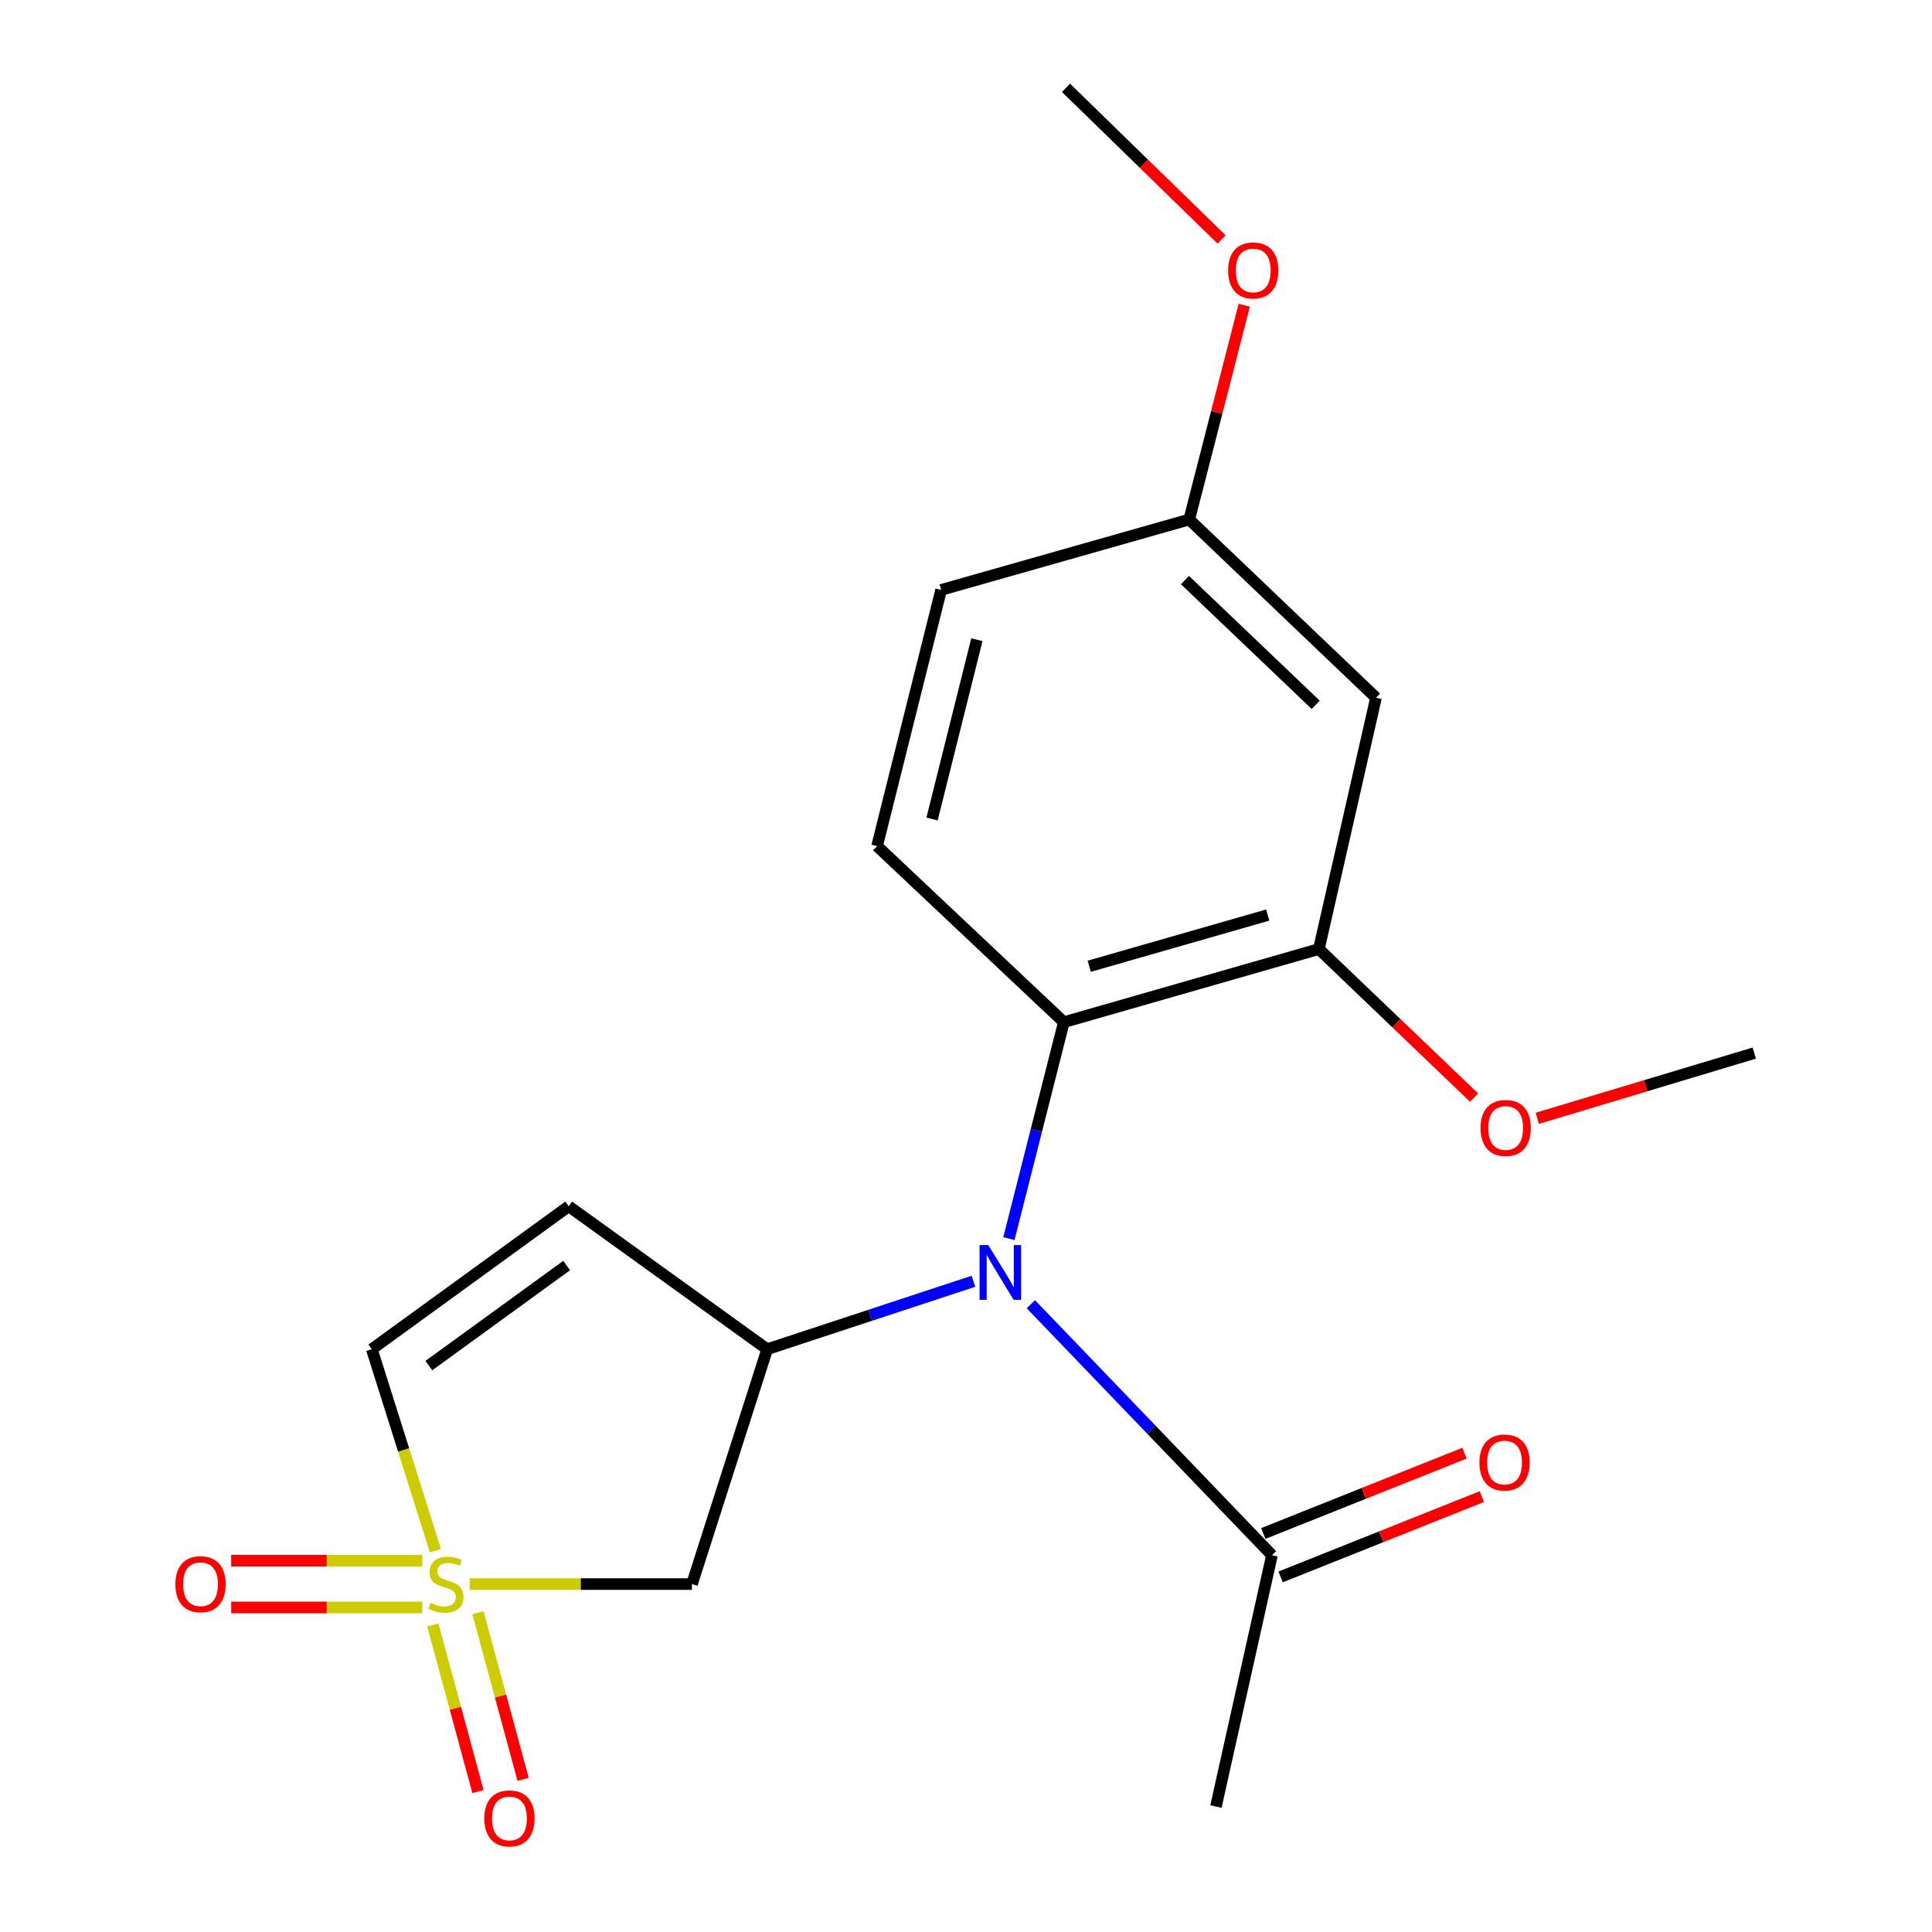 <?xml version='1.0' encoding='iso-8859-1'?>
<svg version='1.1' baseProfile='full'
              xmlns='http://www.w3.org/2000/svg'
                      xmlns:rdkit='http://www.rdkit.org/xml'
                      xmlns:xlink='http://www.w3.org/1999/xlink'
                  xml:space='preserve'
width='1000px' height='1000px' viewBox='0 0 1000 1000'>
<!-- END OF HEADER -->
<rect style='opacity:1.0;fill:#FFFFFF;stroke:none' width='1000' height='1000' x='0' y='0'> </rect>
<path class='bond-2' d='M 243.095,819.909 L 300.626,819.909' style='fill:none;fill-rule:evenodd;stroke:#CCCC00;stroke-width:6px;stroke-linecap:butt;stroke-linejoin:miter;stroke-opacity:1' />
<path class='bond-2' d='M 300.626,819.909 L 358.157,819.909' style='fill:none;fill-rule:evenodd;stroke:#000000;stroke-width:6px;stroke-linecap:butt;stroke-linejoin:miter;stroke-opacity:1' />
<path class='bond-5' d='M 225.368,802.603 L 208.911,750.478' style='fill:none;fill-rule:evenodd;stroke:#CCCC00;stroke-width:6px;stroke-linecap:butt;stroke-linejoin:miter;stroke-opacity:1' />
<path class='bond-5' d='M 208.911,750.478 L 192.455,698.352' style='fill:none;fill-rule:evenodd;stroke:#000000;stroke-width:6px;stroke-linecap:butt;stroke-linejoin:miter;stroke-opacity:1' />
<path class='bond-8' d='M 218.576,807.807 L 169.123,807.807' style='fill:none;fill-rule:evenodd;stroke:#CCCC00;stroke-width:6px;stroke-linecap:butt;stroke-linejoin:miter;stroke-opacity:1' />
<path class='bond-8' d='M 169.123,807.807 L 119.671,807.807' style='fill:none;fill-rule:evenodd;stroke:#FF0000;stroke-width:6px;stroke-linecap:butt;stroke-linejoin:miter;stroke-opacity:1' />
<path class='bond-8' d='M 218.576,832.011 L 169.123,832.011' style='fill:none;fill-rule:evenodd;stroke:#CCCC00;stroke-width:6px;stroke-linecap:butt;stroke-linejoin:miter;stroke-opacity:1' />
<path class='bond-8' d='M 169.123,832.011 L 119.671,832.011' style='fill:none;fill-rule:evenodd;stroke:#FF0000;stroke-width:6px;stroke-linecap:butt;stroke-linejoin:miter;stroke-opacity:1' />
<path class='bond-9' d='M 224.036,841.096 L 235.722,884.2' style='fill:none;fill-rule:evenodd;stroke:#CCCC00;stroke-width:6px;stroke-linecap:butt;stroke-linejoin:miter;stroke-opacity:1' />
<path class='bond-9' d='M 235.722,884.2 L 247.408,927.304' style='fill:none;fill-rule:evenodd;stroke:#FF0000;stroke-width:6px;stroke-linecap:butt;stroke-linejoin:miter;stroke-opacity:1' />
<path class='bond-9' d='M 247.397,834.763 L 259.083,877.867' style='fill:none;fill-rule:evenodd;stroke:#CCCC00;stroke-width:6px;stroke-linecap:butt;stroke-linejoin:miter;stroke-opacity:1' />
<path class='bond-9' d='M 259.083,877.867 L 270.768,920.97' style='fill:none;fill-rule:evenodd;stroke:#FF0000;stroke-width:6px;stroke-linecap:butt;stroke-linejoin:miter;stroke-opacity:1' />
<path class='bond-0' d='M 397.098,698.352 L 358.157,819.909' style='fill:none;fill-rule:evenodd;stroke:#000000;stroke-width:6px;stroke-linecap:butt;stroke-linejoin:miter;stroke-opacity:1' />
<path class='bond-1' d='M 397.098,698.352 L 450.475,680.77' style='fill:none;fill-rule:evenodd;stroke:#000000;stroke-width:6px;stroke-linecap:butt;stroke-linejoin:miter;stroke-opacity:1' />
<path class='bond-1' d='M 450.475,680.77 L 503.852,663.188' style='fill:none;fill-rule:evenodd;stroke:#0000FF;stroke-width:6px;stroke-linecap:butt;stroke-linejoin:miter;stroke-opacity:1' />
<path class='bond-20' d='M 397.098,698.352 L 294.366,624.356' style='fill:none;fill-rule:evenodd;stroke:#000000;stroke-width:6px;stroke-linecap:butt;stroke-linejoin:miter;stroke-opacity:1' />
<path class='bond-3' d='M 522.21,641.103 L 536.427,585.089' style='fill:none;fill-rule:evenodd;stroke:#0000FF;stroke-width:6px;stroke-linecap:butt;stroke-linejoin:miter;stroke-opacity:1' />
<path class='bond-3' d='M 536.427,585.089 L 550.645,529.074' style='fill:none;fill-rule:evenodd;stroke:#000000;stroke-width:6px;stroke-linecap:butt;stroke-linejoin:miter;stroke-opacity:1' />
<path class='bond-7' d='M 533.582,675.067 L 595.973,740.019' style='fill:none;fill-rule:evenodd;stroke:#0000FF;stroke-width:6px;stroke-linecap:butt;stroke-linejoin:miter;stroke-opacity:1' />
<path class='bond-7' d='M 595.973,740.019 L 658.365,804.97' style='fill:none;fill-rule:evenodd;stroke:#000000;stroke-width:6px;stroke-linecap:butt;stroke-linejoin:miter;stroke-opacity:1' />
<path class='bond-6' d='M 550.645,529.074 L 682.649,491.222' style='fill:none;fill-rule:evenodd;stroke:#000000;stroke-width:6px;stroke-linecap:butt;stroke-linejoin:miter;stroke-opacity:1' />
<path class='bond-6' d='M 563.774,500.13 L 656.177,473.633' style='fill:none;fill-rule:evenodd;stroke:#000000;stroke-width:6px;stroke-linecap:butt;stroke-linejoin:miter;stroke-opacity:1' />
<path class='bond-11' d='M 550.645,529.074 L 453.977,437.933' style='fill:none;fill-rule:evenodd;stroke:#000000;stroke-width:6px;stroke-linecap:butt;stroke-linejoin:miter;stroke-opacity:1' />
<path class='bond-4' d='M 294.366,624.356 L 192.455,698.352' style='fill:none;fill-rule:evenodd;stroke:#000000;stroke-width:6px;stroke-linecap:butt;stroke-linejoin:miter;stroke-opacity:1' />
<path class='bond-4' d='M 293.301,655.041 L 221.962,706.839' style='fill:none;fill-rule:evenodd;stroke:#000000;stroke-width:6px;stroke-linecap:butt;stroke-linejoin:miter;stroke-opacity:1' />
<path class='bond-10' d='M 682.649,491.222 L 712.218,361.14' style='fill:none;fill-rule:evenodd;stroke:#000000;stroke-width:6px;stroke-linecap:butt;stroke-linejoin:miter;stroke-opacity:1' />
<path class='bond-15' d='M 682.649,491.222 L 722.824,529.669' style='fill:none;fill-rule:evenodd;stroke:#000000;stroke-width:6px;stroke-linecap:butt;stroke-linejoin:miter;stroke-opacity:1' />
<path class='bond-15' d='M 722.824,529.669 L 762.998,568.117' style='fill:none;fill-rule:evenodd;stroke:#FF0000;stroke-width:6px;stroke-linecap:butt;stroke-linejoin:miter;stroke-opacity:1' />
<path class='bond-12' d='M 662.85,816.21 L 714.93,795.428' style='fill:none;fill-rule:evenodd;stroke:#000000;stroke-width:6px;stroke-linecap:butt;stroke-linejoin:miter;stroke-opacity:1' />
<path class='bond-12' d='M 714.93,795.428 L 767.01,774.646' style='fill:none;fill-rule:evenodd;stroke:#FF0000;stroke-width:6px;stroke-linecap:butt;stroke-linejoin:miter;stroke-opacity:1' />
<path class='bond-12' d='M 653.88,793.73 L 705.96,772.948' style='fill:none;fill-rule:evenodd;stroke:#000000;stroke-width:6px;stroke-linecap:butt;stroke-linejoin:miter;stroke-opacity:1' />
<path class='bond-12' d='M 705.96,772.948 L 758.039,752.166' style='fill:none;fill-rule:evenodd;stroke:#FF0000;stroke-width:6px;stroke-linecap:butt;stroke-linejoin:miter;stroke-opacity:1' />
<path class='bond-17' d='M 658.365,804.97 L 629.374,935.066' style='fill:none;fill-rule:evenodd;stroke:#000000;stroke-width:6px;stroke-linecap:butt;stroke-linejoin:miter;stroke-opacity:1' />
<path class='bond-21' d='M 712.218,361.14 L 615.538,268.896' style='fill:none;fill-rule:evenodd;stroke:#000000;stroke-width:6px;stroke-linecap:butt;stroke-linejoin:miter;stroke-opacity:1' />
<path class='bond-21' d='M 681.008,364.815 L 613.332,300.244' style='fill:none;fill-rule:evenodd;stroke:#000000;stroke-width:6px;stroke-linecap:butt;stroke-linejoin:miter;stroke-opacity:1' />
<path class='bond-14' d='M 453.977,437.933 L 487.123,305.35' style='fill:none;fill-rule:evenodd;stroke:#000000;stroke-width:6px;stroke-linecap:butt;stroke-linejoin:miter;stroke-opacity:1' />
<path class='bond-14' d='M 482.43,423.916 L 505.632,331.107' style='fill:none;fill-rule:evenodd;stroke:#000000;stroke-width:6px;stroke-linecap:butt;stroke-linejoin:miter;stroke-opacity:1' />
<path class='bond-13' d='M 615.538,268.896 L 487.123,305.35' style='fill:none;fill-rule:evenodd;stroke:#000000;stroke-width:6px;stroke-linecap:butt;stroke-linejoin:miter;stroke-opacity:1' />
<path class='bond-16' d='M 615.538,268.896 L 629.786,213.444' style='fill:none;fill-rule:evenodd;stroke:#000000;stroke-width:6px;stroke-linecap:butt;stroke-linejoin:miter;stroke-opacity:1' />
<path class='bond-16' d='M 629.786,213.444 L 644.035,157.993' style='fill:none;fill-rule:evenodd;stroke:#FF0000;stroke-width:6px;stroke-linecap:butt;stroke-linejoin:miter;stroke-opacity:1' />
<path class='bond-18' d='M 795.703,578.842 L 851.858,561.959' style='fill:none;fill-rule:evenodd;stroke:#FF0000;stroke-width:6px;stroke-linecap:butt;stroke-linejoin:miter;stroke-opacity:1' />
<path class='bond-18' d='M 851.858,561.959 L 908.014,545.075' style='fill:none;fill-rule:evenodd;stroke:#000000;stroke-width:6px;stroke-linecap:butt;stroke-linejoin:miter;stroke-opacity:1' />
<path class='bond-19' d='M 632.3,123.938 L 592.03,84.696' style='fill:none;fill-rule:evenodd;stroke:#FF0000;stroke-width:6px;stroke-linecap:butt;stroke-linejoin:miter;stroke-opacity:1' />
<path class='bond-19' d='M 592.03,84.696 L 551.761,45.455' style='fill:none;fill-rule:evenodd;stroke:#000000;stroke-width:6px;stroke-linecap:butt;stroke-linejoin:miter;stroke-opacity:1' />
<path  class='atom-0' d='M 222.831 829.629
Q 223.151 829.749, 224.471 830.309
Q 225.791 830.869, 227.231 831.229
Q 228.711 831.549, 230.151 831.549
Q 232.831 831.549, 234.391 830.269
Q 235.951 828.949, 235.951 826.669
Q 235.951 825.109, 235.151 824.149
Q 234.391 823.189, 233.191 822.669
Q 231.991 822.149, 229.991 821.549
Q 227.471 820.789, 225.951 820.069
Q 224.471 819.349, 223.391 817.829
Q 222.351 816.309, 222.351 813.749
Q 222.351 810.189, 224.751 807.989
Q 227.191 805.789, 231.991 805.789
Q 235.271 805.789, 238.991 807.349
L 238.071 810.429
Q 234.671 809.029, 232.111 809.029
Q 229.351 809.029, 227.831 810.189
Q 226.311 811.309, 226.351 813.269
Q 226.351 814.789, 227.111 815.709
Q 227.911 816.629, 229.031 817.149
Q 230.191 817.669, 232.111 818.269
Q 234.671 819.069, 236.191 819.869
Q 237.711 820.669, 238.791 822.309
Q 239.911 823.909, 239.911 826.669
Q 239.911 830.589, 237.271 832.709
Q 234.671 834.789, 230.311 834.789
Q 227.791 834.789, 225.871 834.229
Q 223.991 833.709, 221.751 832.789
L 222.831 829.629
' fill='#CCCC00'/>
<path  class='atom-2' d='M 511.508 644.444
L 520.788 659.444
Q 521.708 660.924, 523.188 663.604
Q 524.668 666.284, 524.748 666.444
L 524.748 644.444
L 528.508 644.444
L 528.508 672.764
L 524.628 672.764
L 514.668 656.364
Q 513.508 654.444, 512.268 652.244
Q 511.068 650.044, 510.708 649.364
L 510.708 672.764
L 507.028 672.764
L 507.028 644.444
L 511.508 644.444
' fill='#0000FF'/>
<path  class='atom-9' d='M 90.802 819.989
Q 90.802 813.189, 94.162 809.389
Q 97.522 805.589, 103.802 805.589
Q 110.082 805.589, 113.442 809.389
Q 116.802 813.189, 116.802 819.989
Q 116.802 826.869, 113.402 830.789
Q 110.002 834.669, 103.802 834.669
Q 97.562 834.669, 94.162 830.789
Q 90.802 826.909, 90.802 819.989
M 103.802 831.469
Q 108.122 831.469, 110.442 828.589
Q 112.802 825.669, 112.802 819.989
Q 112.802 814.429, 110.442 811.629
Q 108.122 808.789, 103.802 808.789
Q 99.482 808.789, 97.122 811.589
Q 94.802 814.389, 94.802 819.989
Q 94.802 825.709, 97.122 828.589
Q 99.482 831.469, 103.802 831.469
' fill='#FF0000'/>
<path  class='atom-10' d='M 250.695 941.21
Q 250.695 934.41, 254.055 930.61
Q 257.415 926.81, 263.695 926.81
Q 269.975 926.81, 273.335 930.61
Q 276.695 934.41, 276.695 941.21
Q 276.695 948.09, 273.295 952.01
Q 269.895 955.89, 263.695 955.89
Q 257.455 955.89, 254.055 952.01
Q 250.695 948.13, 250.695 941.21
M 263.695 952.69
Q 268.015 952.69, 270.335 949.81
Q 272.695 946.89, 272.695 941.21
Q 272.695 935.65, 270.335 932.85
Q 268.015 930.01, 263.695 930.01
Q 259.375 930.01, 257.015 932.81
Q 254.695 935.61, 254.695 941.21
Q 254.695 946.93, 257.015 949.81
Q 259.375 952.69, 263.695 952.69
' fill='#FF0000'/>
<path  class='atom-13' d='M 765.765 757.006
Q 765.765 750.206, 769.125 746.406
Q 772.485 742.606, 778.765 742.606
Q 785.045 742.606, 788.405 746.406
Q 791.765 750.206, 791.765 757.006
Q 791.765 763.886, 788.365 767.806
Q 784.965 771.686, 778.765 771.686
Q 772.525 771.686, 769.125 767.806
Q 765.765 763.926, 765.765 757.006
M 778.765 768.486
Q 783.085 768.486, 785.405 765.606
Q 787.765 762.686, 787.765 757.006
Q 787.765 751.446, 785.405 748.646
Q 783.085 745.806, 778.765 745.806
Q 774.445 745.806, 772.085 748.606
Q 769.765 751.406, 769.765 757.006
Q 769.765 762.726, 772.085 765.606
Q 774.445 768.486, 778.765 768.486
' fill='#FF0000'/>
<path  class='atom-16' d='M 766.344 583.841
Q 766.344 577.041, 769.704 573.241
Q 773.064 569.441, 779.344 569.441
Q 785.624 569.441, 788.984 573.241
Q 792.344 577.041, 792.344 583.841
Q 792.344 590.721, 788.944 594.641
Q 785.544 598.521, 779.344 598.521
Q 773.104 598.521, 769.704 594.641
Q 766.344 590.761, 766.344 583.841
M 779.344 595.321
Q 783.664 595.321, 785.984 592.441
Q 788.344 589.521, 788.344 583.841
Q 788.344 578.281, 785.984 575.481
Q 783.664 572.641, 779.344 572.641
Q 775.024 572.641, 772.664 575.441
Q 770.344 578.241, 770.344 583.841
Q 770.344 589.561, 772.664 592.441
Q 775.024 595.321, 779.344 595.321
' fill='#FF0000'/>
<path  class='atom-17' d='M 635.683 139.983
Q 635.683 133.183, 639.043 129.383
Q 642.403 125.583, 648.683 125.583
Q 654.963 125.583, 658.323 129.383
Q 661.683 133.183, 661.683 139.983
Q 661.683 146.863, 658.283 150.783
Q 654.883 154.663, 648.683 154.663
Q 642.443 154.663, 639.043 150.783
Q 635.683 146.903, 635.683 139.983
M 648.683 151.463
Q 653.003 151.463, 655.323 148.583
Q 657.683 145.663, 657.683 139.983
Q 657.683 134.423, 655.323 131.623
Q 653.003 128.783, 648.683 128.783
Q 644.363 128.783, 642.003 131.583
Q 639.683 134.383, 639.683 139.983
Q 639.683 145.703, 642.003 148.583
Q 644.363 151.463, 648.683 151.463
' fill='#FF0000'/>
</svg>
